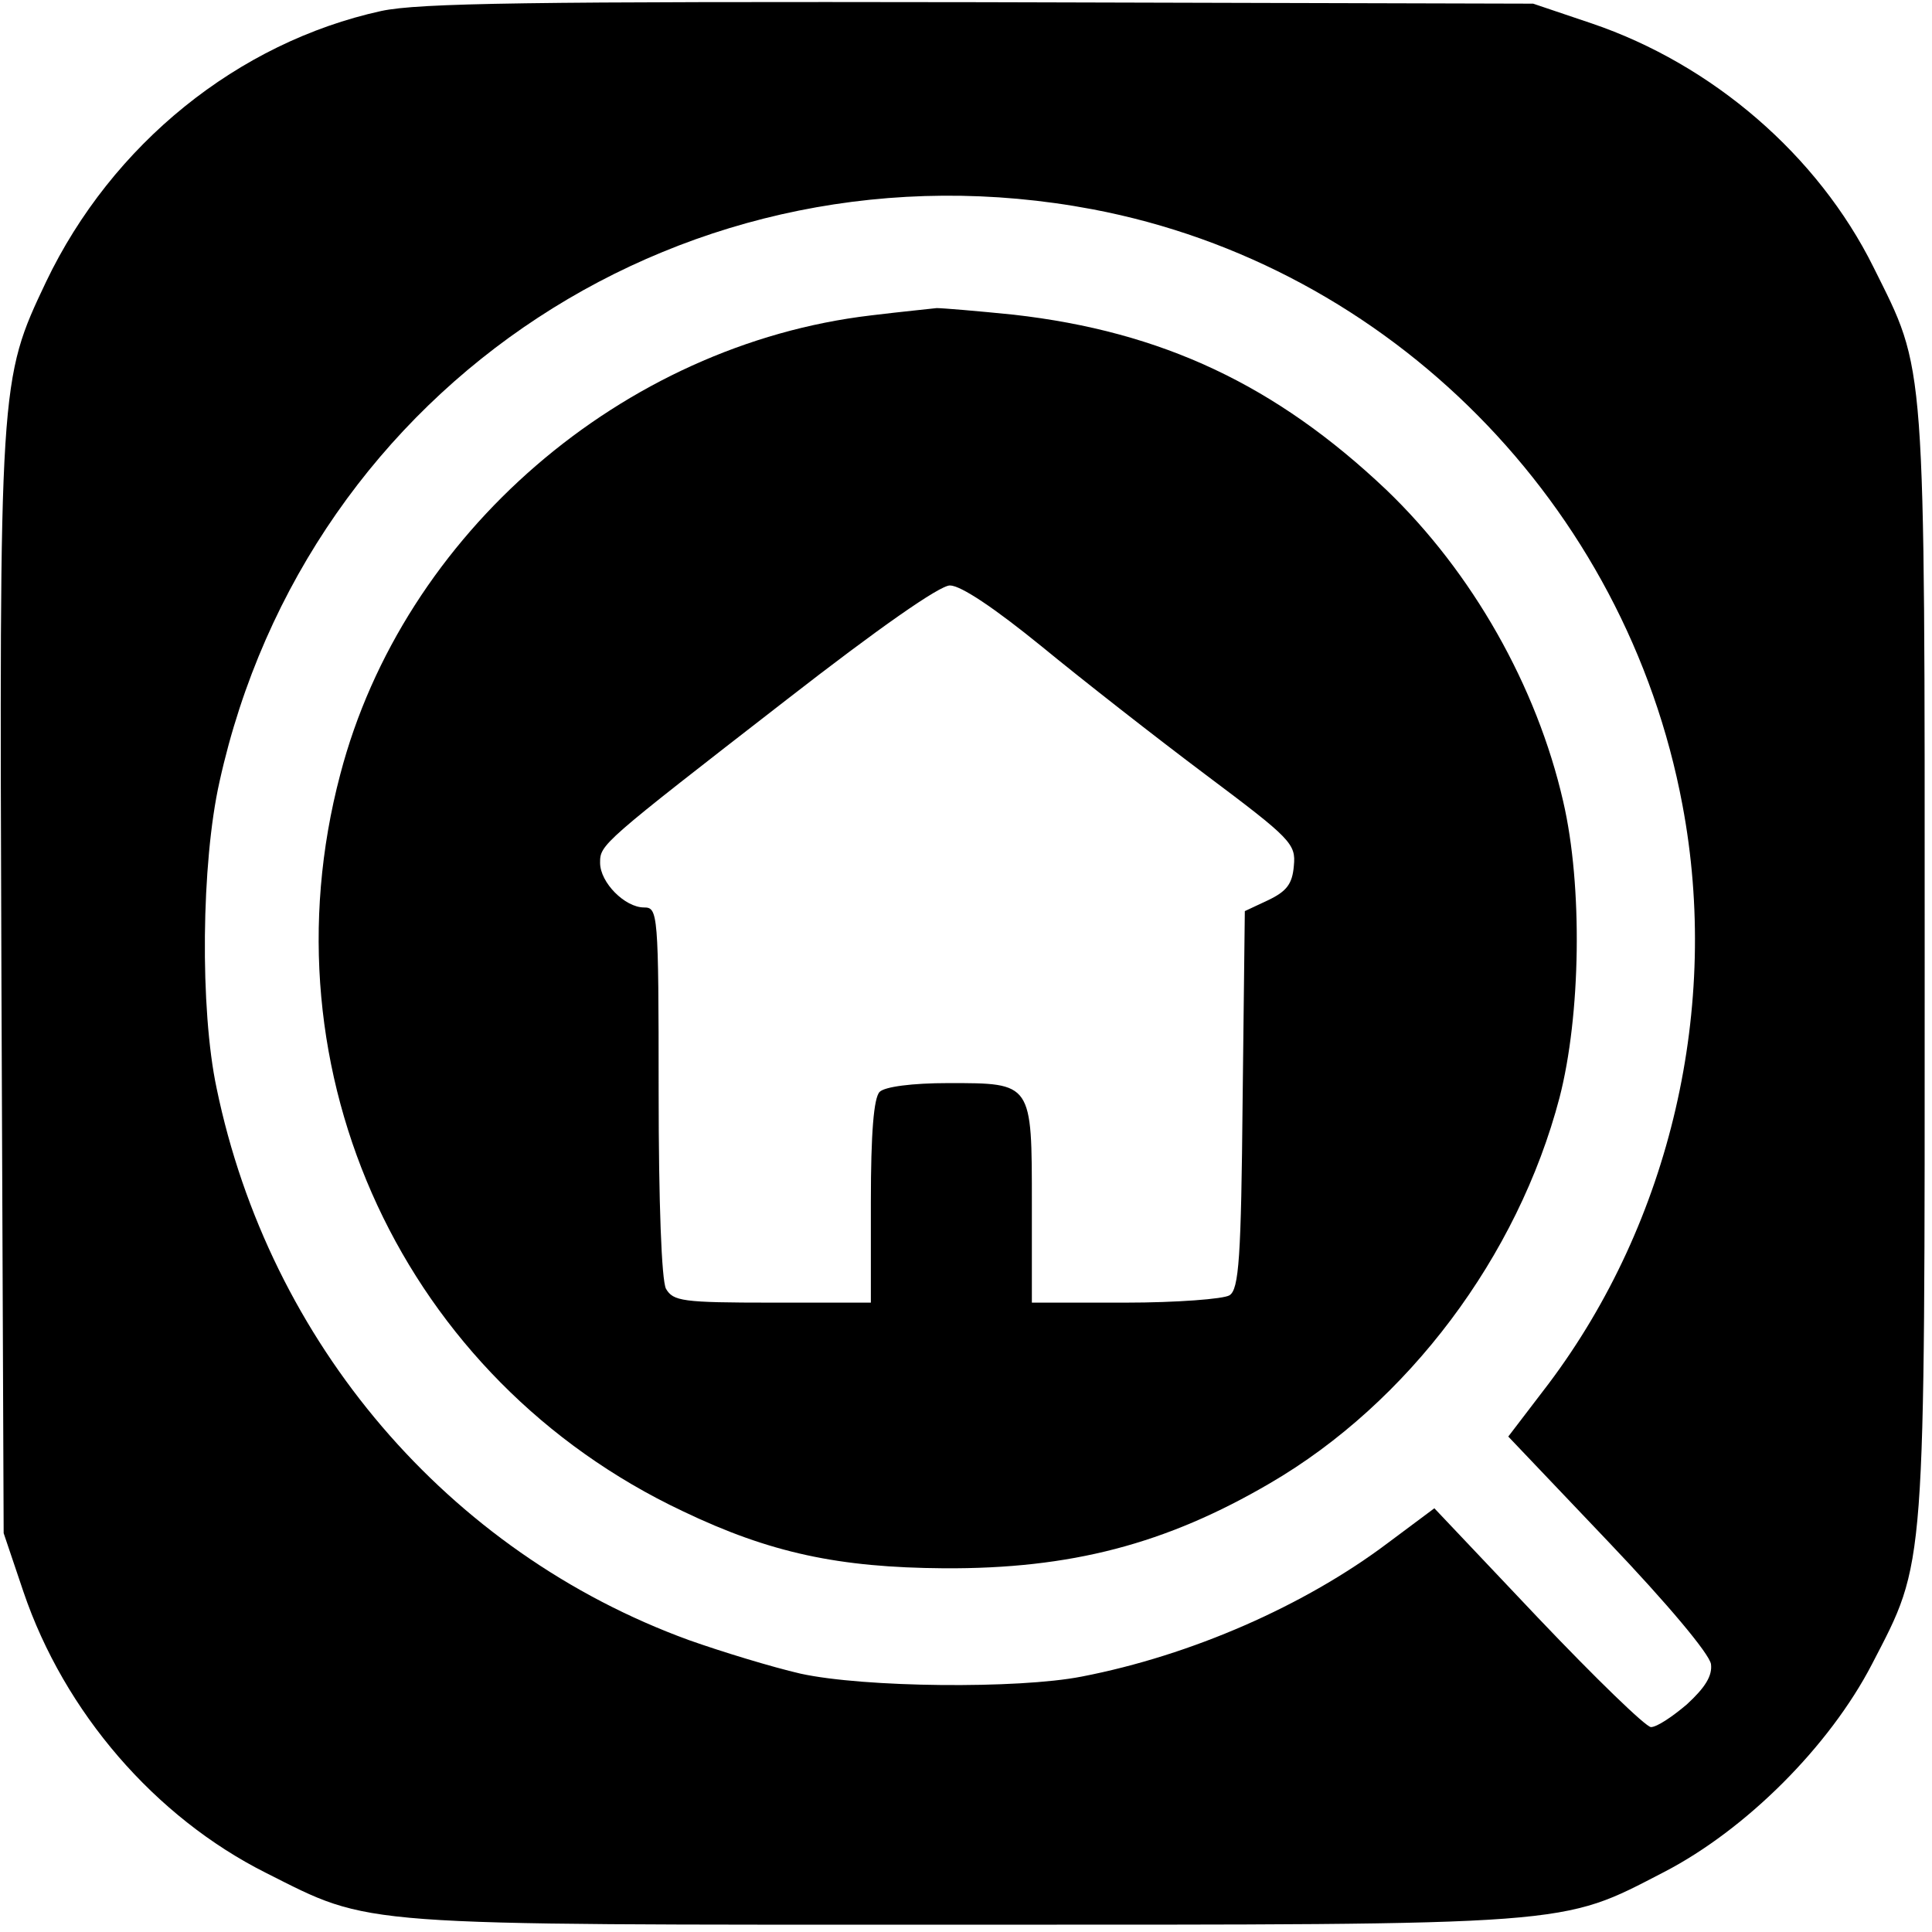 <?xml version="1.0" standalone="no"?>
<!DOCTYPE svg PUBLIC "-//W3C//DTD SVG 20010904//EN"
 "http://www.w3.org/TR/2001/REC-SVG-20010904/DTD/svg10.dtd">
<svg version="1.0" xmlns="http://www.w3.org/2000/svg"
 width="264pt" height="264pt" viewBox="0 0 264 264"
 preserveAspectRatio="xMidYMid meet">
<g transform="translate(0,264) scale(0.1,-0.1)"
fill="#000000" stroke="none">
<path d="M521 2625 c-196 -43 -368 -182 -458 -370 -64 -135 -64 -135 -61 -964
l3 -746 27 -80 c56 -165 180 -308 331 -384 147 -74 114 -71 952 -71 841 0 816
-2 959 72 112 58 226 172 284 284 74 143 72 118 72 959 0 837 2 805 -70 950
-76 153 -220 277 -385 333 l-80 27 -755 2 c-618 1 -767 -1 -819 -12z m972
-271 c406 -77 729 -403 806 -814 52 -275 -16 -569 -183 -791 l-55 -72 137
-144 c80 -84 138 -153 140 -167 2 -16 -8 -32 -33 -55 -20 -17 -41 -31 -49 -31
-7 0 -76 67 -154 149 l-142 150 -63 -47 c-114 -86 -269 -154 -419 -183 -87
-17 -297 -15 -384 4 -39 9 -108 30 -153 46 -329 120 -573 406 -645 754 -23
108 -21 308 4 419 120 544 643 886 1193 782z"/>
<path d="M1190 2209 c-339 -40 -639 -298 -725 -627 -108 -408 87 -827 468
-1007 119 -57 213 -77 357 -78 173 -1 303 33 445 116 189 110 339 310 396 527
29 112 32 289 5 405 -36 157 -124 313 -242 426 -151 143 -306 216 -509 239
-49 5 -97 9 -105 9 -8 -1 -49 -5 -90 -10z m233 -452 c56 -46 157 -125 225
-176 116 -87 123 -94 120 -124 -2 -25 -10 -35 -35 -47 l-32 -15 -3 -258 c-2
-216 -5 -259 -18 -267 -8 -5 -72 -10 -142 -10 l-128 0 0 134 c0 167 1 166
-114 166 -50 0 -87 -5 -94 -12 -8 -8 -12 -56 -12 -150 l0 -138 -135 0 c-123 0
-135 2 -145 19 -6 12 -10 117 -10 270 0 244 -1 251 -20 251 -26 0 -60 34 -60
61 0 25 1 26 255 223 126 98 209 156 223 156 15 0 61 -31 125 -83z"/>
</g>
</svg>

